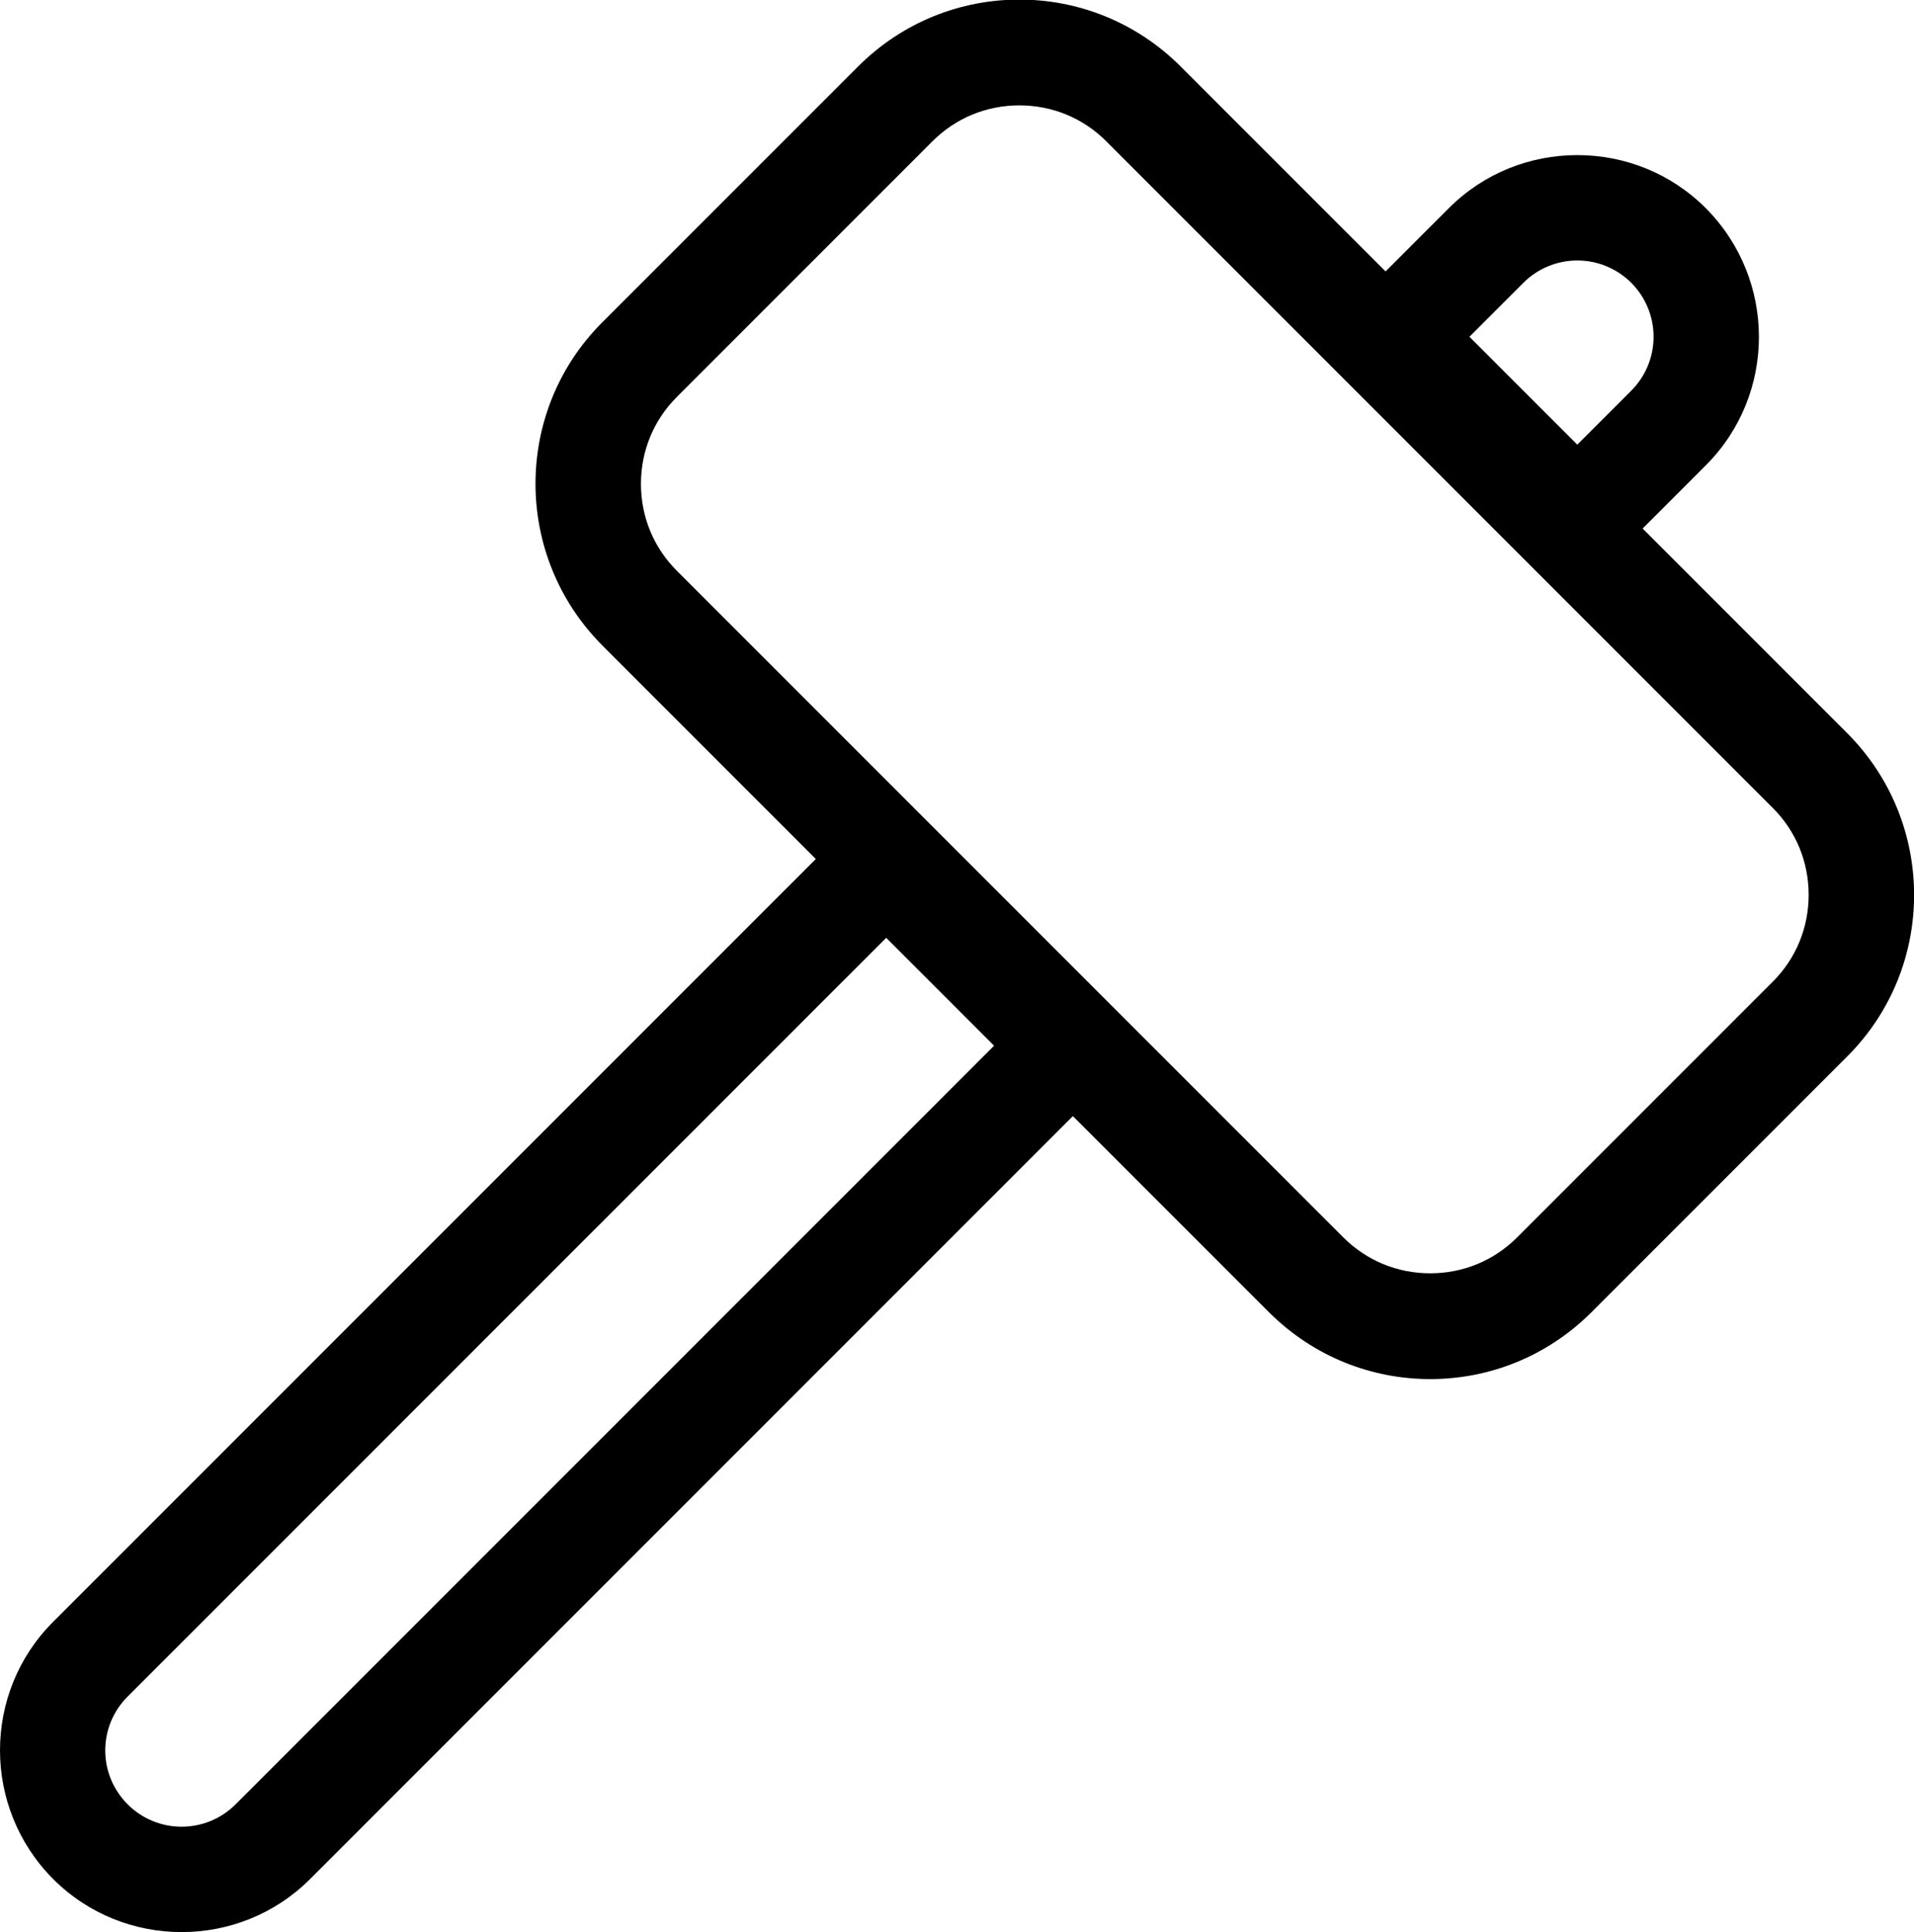 <?xml version="1.0" encoding="UTF-8"?> <svg xmlns="http://www.w3.org/2000/svg" id="Ebene_2" data-name="Ebene 2" viewBox="0 0 45.42 45.84"><g id="Ebene_6" data-name="Ebene 6"><path d="M43.84,17.4l-4.86-4.86,1.5-1.5c1.68-1.68,1.68-4.41,0-6.1-.84-.84-1.94-1.26-3.05-1.26s-2.21.42-3.05,1.26l-1.5,1.5-4.86-4.86c-1.06-1.06-2.44-1.59-3.83-1.59s-2.77.53-3.83,1.59l-6.07,6.07c-2.11,2.11-2.11,5.54,0,7.66l5.07,5.07L1.26,38.48c-1.68,1.68-1.68,4.41,0,6.1.84.84,1.94,1.26,3.05,1.26s2.21-.42,3.05-1.26l18.1-18.1,4.65,4.65c1.06,1.06,2.44,1.59,3.83,1.59s2.77-.53,3.83-1.59l6.07-6.07c2.11-2.11,2.11-5.54,0-7.66ZM36.15,6.71c.34-.34.8-.53,1.28-.53s.94.19,1.28.53c.34.34.53.8.53,1.28s-.19.94-.53,1.28l-1.28,1.28-2.56-2.56,1.28-1.28ZM5.59,42.81c-.34.34-.8.53-1.28.53s-.94-.19-1.28-.53c-.71-.71-.71-1.85,0-2.56l18-18,2.56,2.56L5.59,42.81ZM42.07,23.29l-6.07,6.07c-.55.55-1.28.85-2.06.85s-1.51-.3-2.06-.85l-15.82-15.82c-.55-.55-.85-1.28-.85-2.06s.3-1.51.85-2.06l6.07-6.07c.55-.55,1.28-.85,2.06-.85s1.51.3,2.06.85l15.82,15.82c.55.55.85,1.28.85,2.06s-.3,1.51-.85,2.06Z"></path></g></svg> 